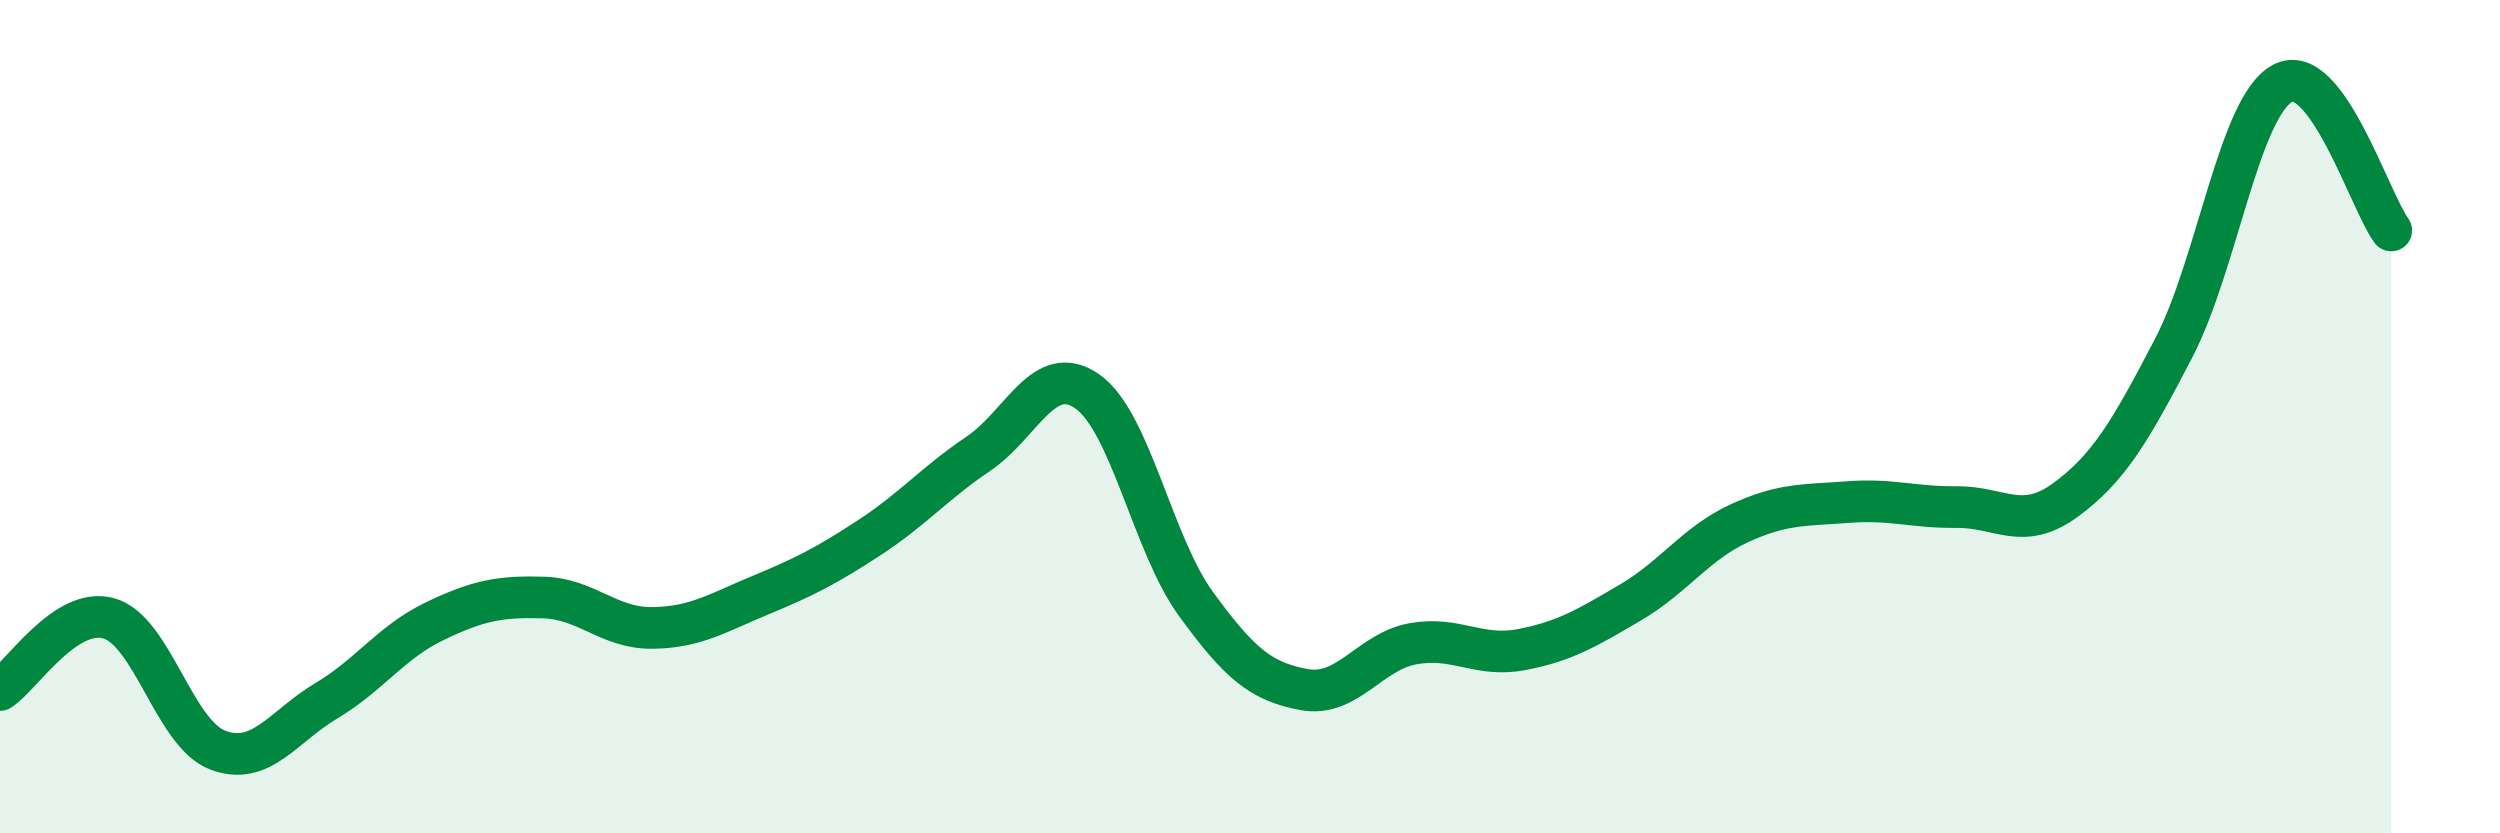 
    <svg width="60" height="20" viewBox="0 0 60 20" xmlns="http://www.w3.org/2000/svg">
      <path
        d="M 0,16.56 C 0.52,16.22 1.57,14.55 2.61,14.84 C 3.65,15.13 4.18,17.6 5.22,18 C 6.26,18.4 6.79,17.44 7.83,16.82 C 8.87,16.2 9.39,15.41 10.43,14.91 C 11.47,14.41 12,14.31 13.04,14.34 C 14.08,14.37 14.61,15.08 15.65,15.07 C 16.69,15.06 17.22,14.71 18.26,14.28 C 19.3,13.85 19.83,13.58 20.87,12.9 C 21.91,12.22 22.44,11.59 23.48,10.89 C 24.52,10.19 25.05,8.67 26.09,9.39 C 27.13,10.11 27.66,13.06 28.7,14.49 C 29.74,15.92 30.26,16.36 31.3,16.55 C 32.34,16.74 32.87,15.64 33.91,15.45 C 34.95,15.26 35.48,15.79 36.52,15.59 C 37.56,15.39 38.09,15.07 39.13,14.46 C 40.17,13.85 40.7,13.04 41.74,12.56 C 42.78,12.08 43.31,12.13 44.35,12.05 C 45.39,11.97 45.92,12.18 46.96,12.17 C 48,12.16 48.53,12.76 49.57,12 C 50.61,11.24 51.13,10.35 52.17,8.35 C 53.21,6.35 53.74,2.56 54.78,2 C 55.82,1.44 56.87,4.82 57.39,5.53L57.39 20L0 20Z"
        fill="#008740"
        opacity="0.1"
        stroke-linecap="round"
        stroke-linejoin="round"
      />
      <path
        d="M 0,16.56 C 0.52,16.22 1.57,14.55 2.61,14.84 C 3.65,15.13 4.18,17.6 5.22,18 C 6.26,18.4 6.79,17.44 7.83,16.82 C 8.87,16.2 9.39,15.41 10.43,14.91 C 11.47,14.41 12,14.31 13.04,14.34 C 14.08,14.37 14.61,15.08 15.65,15.07 C 16.69,15.06 17.22,14.71 18.26,14.28 C 19.3,13.85 19.83,13.58 20.87,12.9 C 21.91,12.22 22.44,11.59 23.48,10.89 C 24.52,10.19 25.05,8.67 26.09,9.39 C 27.13,10.11 27.66,13.06 28.7,14.49 C 29.74,15.92 30.26,16.36 31.3,16.55 C 32.34,16.74 32.87,15.64 33.91,15.45 C 34.95,15.26 35.48,15.79 36.52,15.59 C 37.56,15.39 38.09,15.07 39.13,14.46 C 40.17,13.85 40.7,13.04 41.74,12.56 C 42.78,12.08 43.31,12.13 44.35,12.05 C 45.39,11.97 45.92,12.18 46.96,12.17 C 48,12.16 48.53,12.76 49.57,12 C 50.61,11.24 51.13,10.35 52.17,8.35 C 53.21,6.35 53.74,2.56 54.78,2 C 55.82,1.44 56.87,4.82 57.39,5.53"
        stroke="#008740"
        stroke-width="1"
        fill="none"
        stroke-linecap="round"
        stroke-linejoin="round"
      />
    </svg>
  
